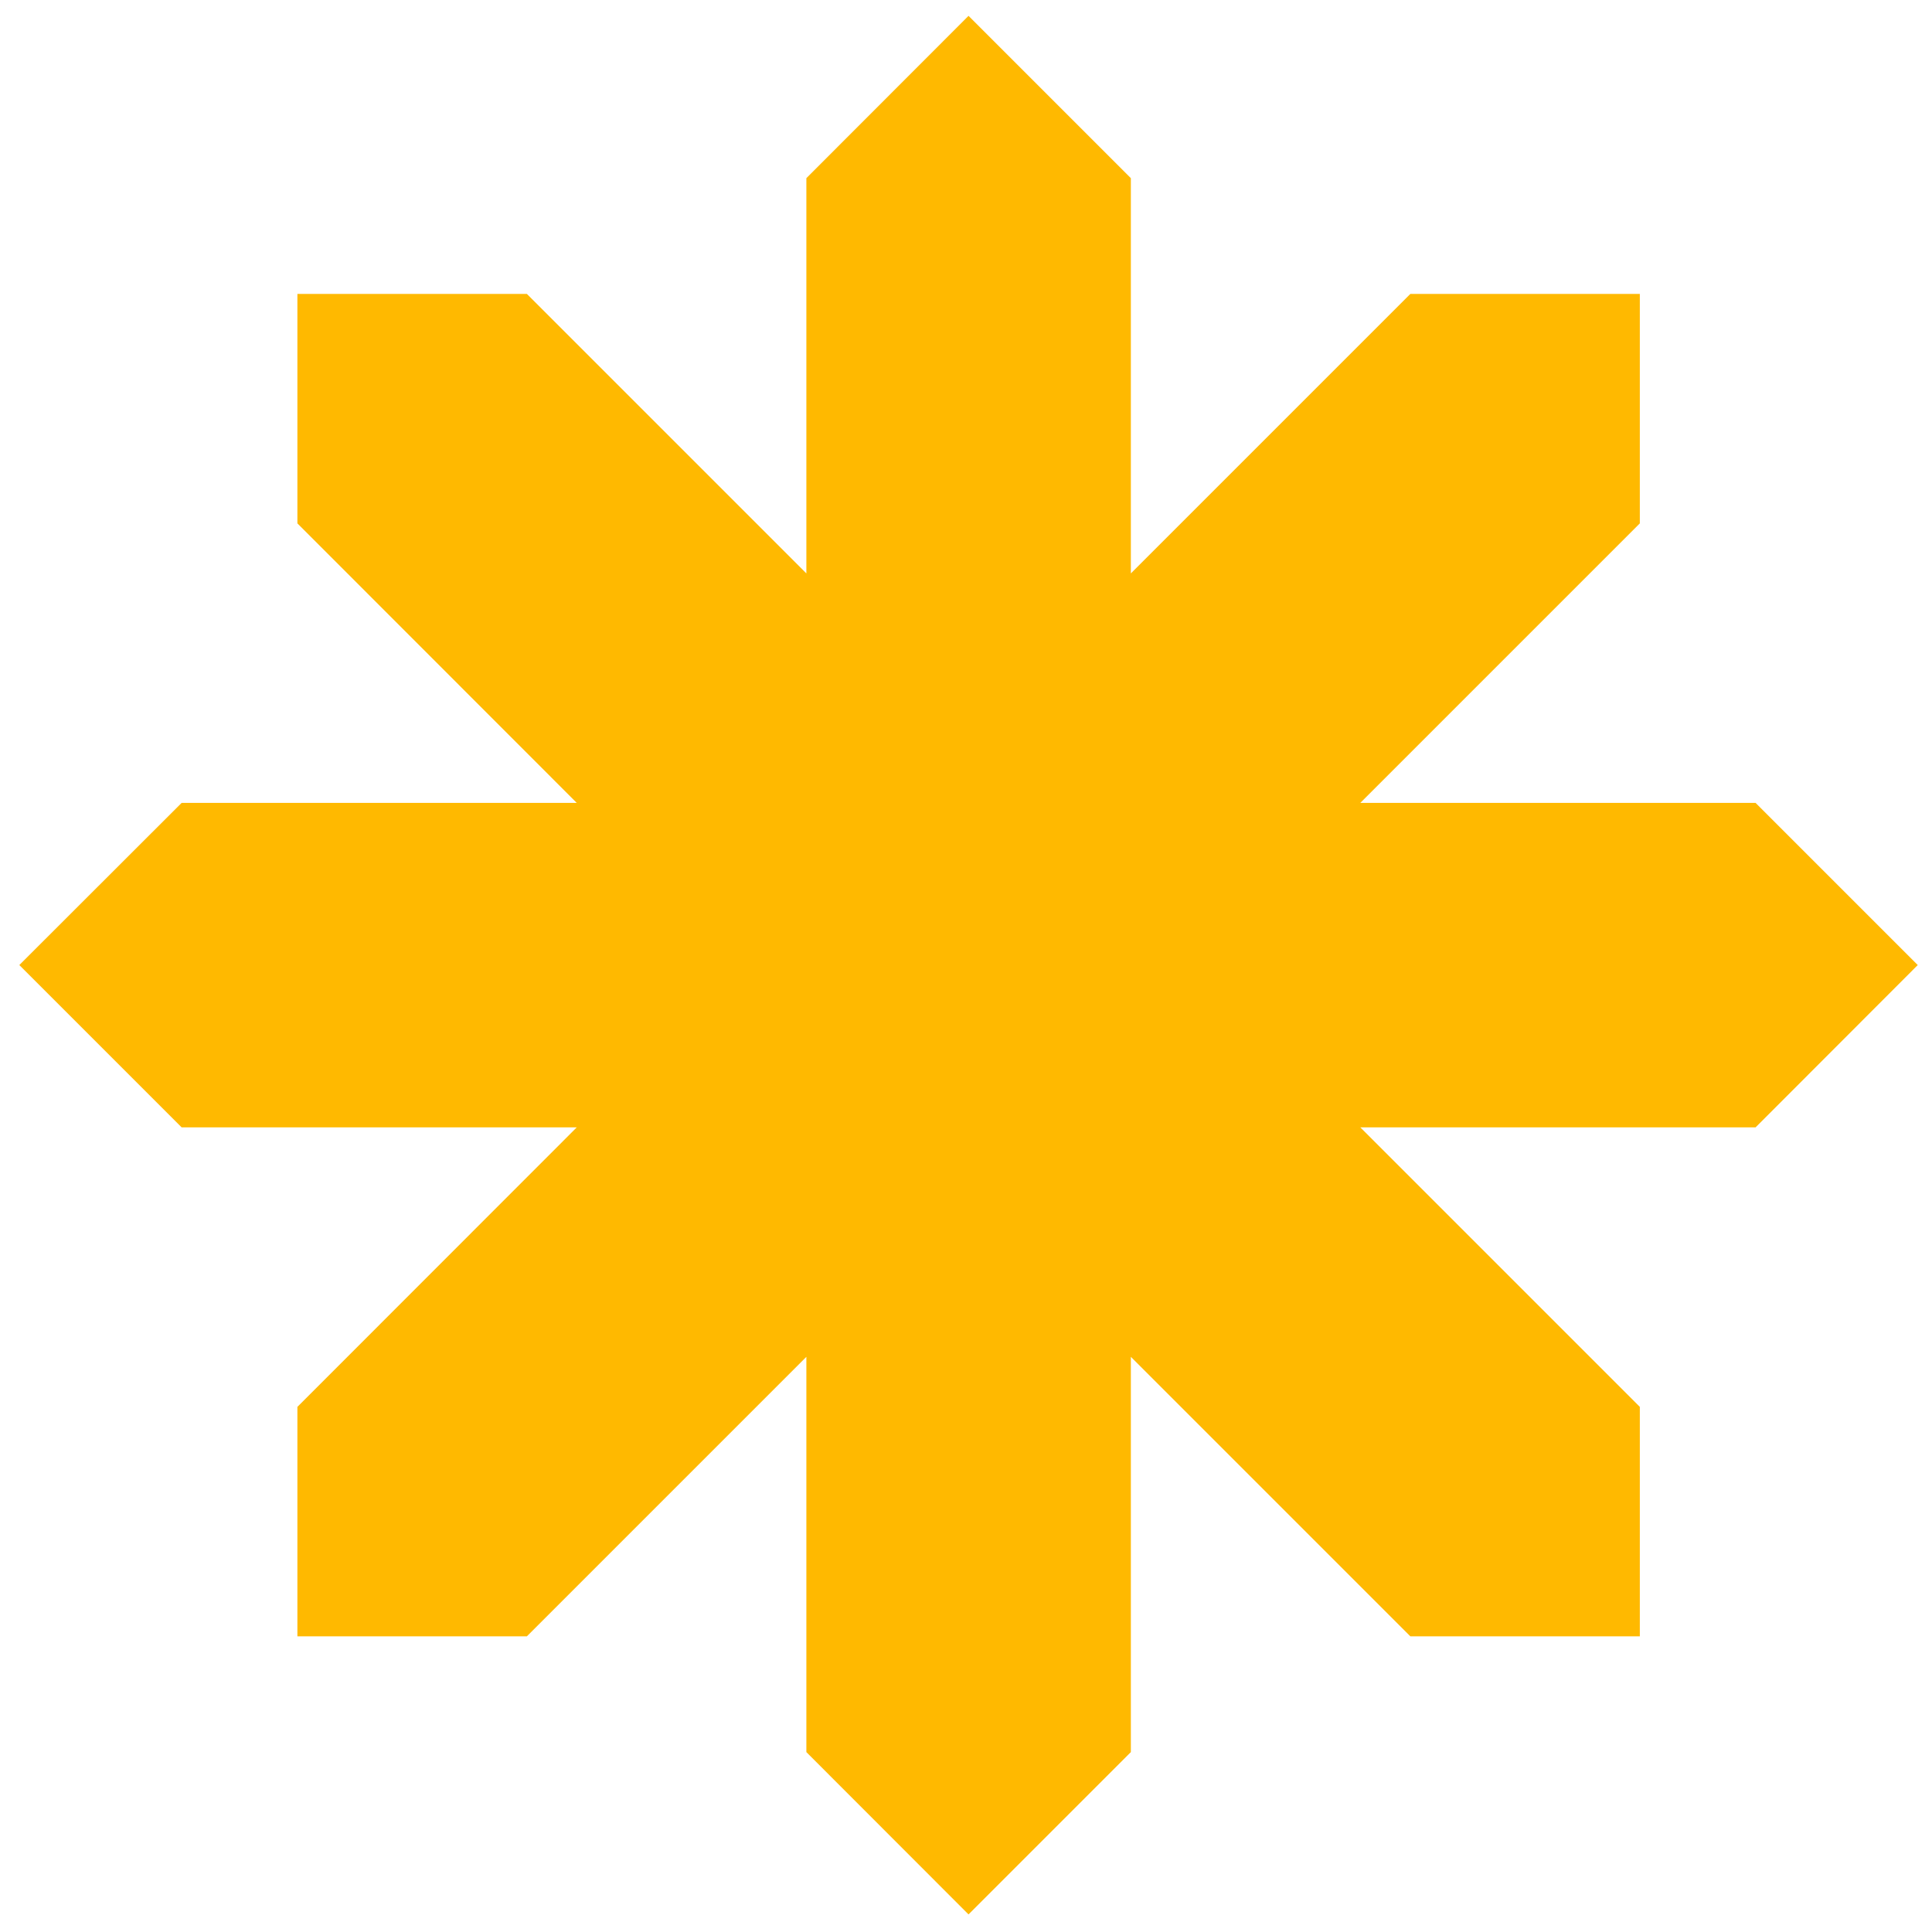 <?xml version="1.0" encoding="UTF-8"?><svg id="Calque_1" xmlns="http://www.w3.org/2000/svg" viewBox="0 0 122 122"><defs><style>.cls-1{fill:#ffb900;}</style></defs><g id="b"><g id="c"><polygon class="cls-1" points="110.86 50.7 85.9 50.7 103.55 33.05 103.55 18.56 89.06 18.56 71.41 36.21 71.41 11.25 61.16 1 50.92 11.25 50.92 36.21 33.27 18.56 18.78 18.56 18.78 33.05 36.42 50.7 11.47 50.7 1.22 60.94 11.47 71.19 36.42 71.19 18.78 88.84 18.78 103.33 33.27 103.33 50.92 85.68 50.92 110.64 61.16 120.89 71.41 110.64 71.41 85.68 89.06 103.33 103.55 103.33 103.55 88.84 85.9 71.19 110.86 71.19 121.1 60.94 110.86 50.7"/></g></g></svg>